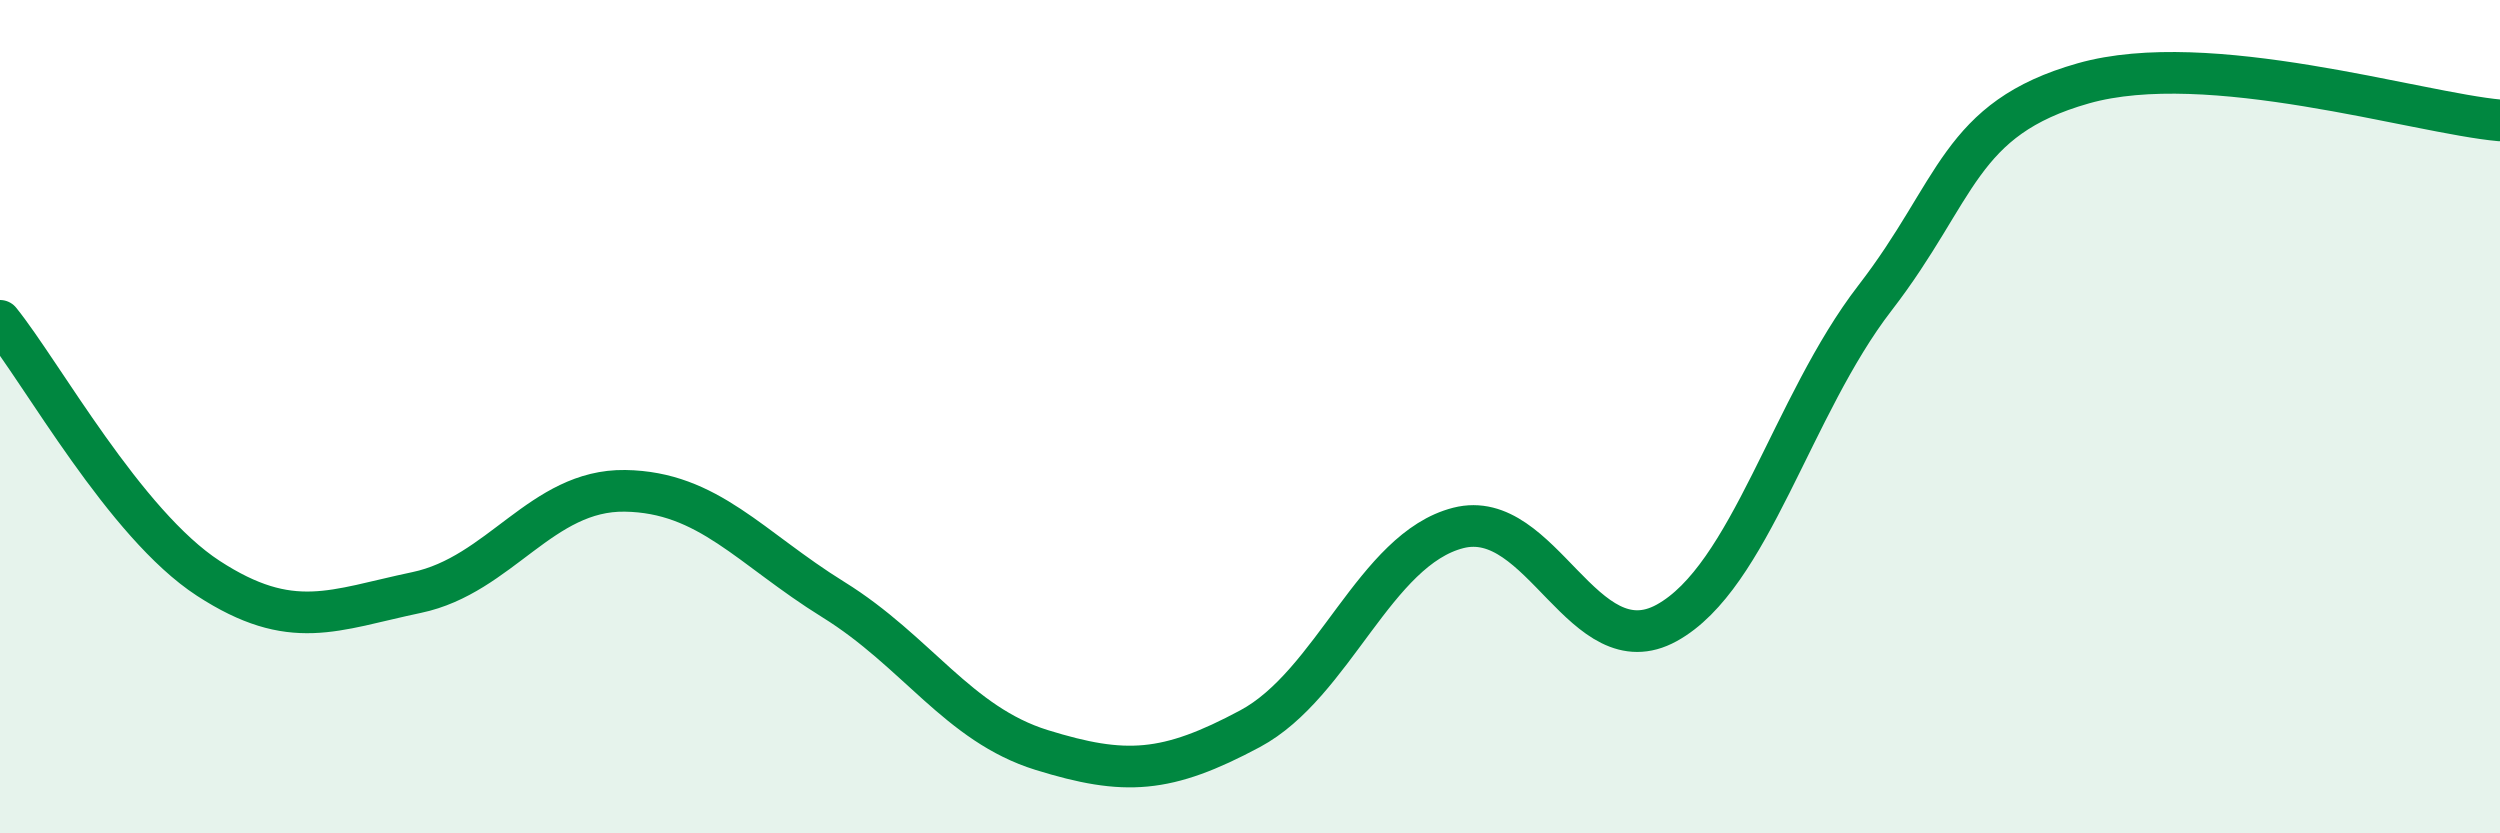 
    <svg width="60" height="20" viewBox="0 0 60 20" xmlns="http://www.w3.org/2000/svg">
      <path
        d="M 0,7.7 C 1,8.94 3,12.58 5,13.88 C 7,15.18 8,14.64 10,14.22 C 12,13.8 13,11.75 15,11.78 C 17,11.81 18,13.15 20,14.39 C 22,15.63 23,17.38 25,18 C 27,18.62 28,18.56 30,17.49 C 32,16.42 33,13.18 35,12.67 C 37,12.16 38,16.05 40,14.95 C 42,13.85 43,9.74 45,7.15 C 47,4.56 47,2.85 50,2 C 53,1.15 58,2.71 60,2.89L60 20L0 20Z"
        fill="#008740"
        opacity="0.1"
        stroke-linecap="round"
        stroke-linejoin="round"
      />
      <path
        d="M 0,7.7 C 1,8.94 3,12.58 5,13.88 C 7,15.18 8,14.64 10,14.22 C 12,13.8 13,11.75 15,11.78 C 17,11.81 18,13.15 20,14.39 C 22,15.63 23,17.38 25,18 C 27,18.62 28,18.56 30,17.49 C 32,16.42 33,13.18 35,12.67 C 37,12.16 38,16.05 40,14.95 C 42,13.85 43,9.74 45,7.15 C 47,4.56 47,2.85 50,2 C 53,1.15 58,2.71 60,2.89"
        stroke="#008740"
        stroke-width="1"
        fill="none"
        stroke-linecap="round"
        stroke-linejoin="round"
      />
    </svg>
  